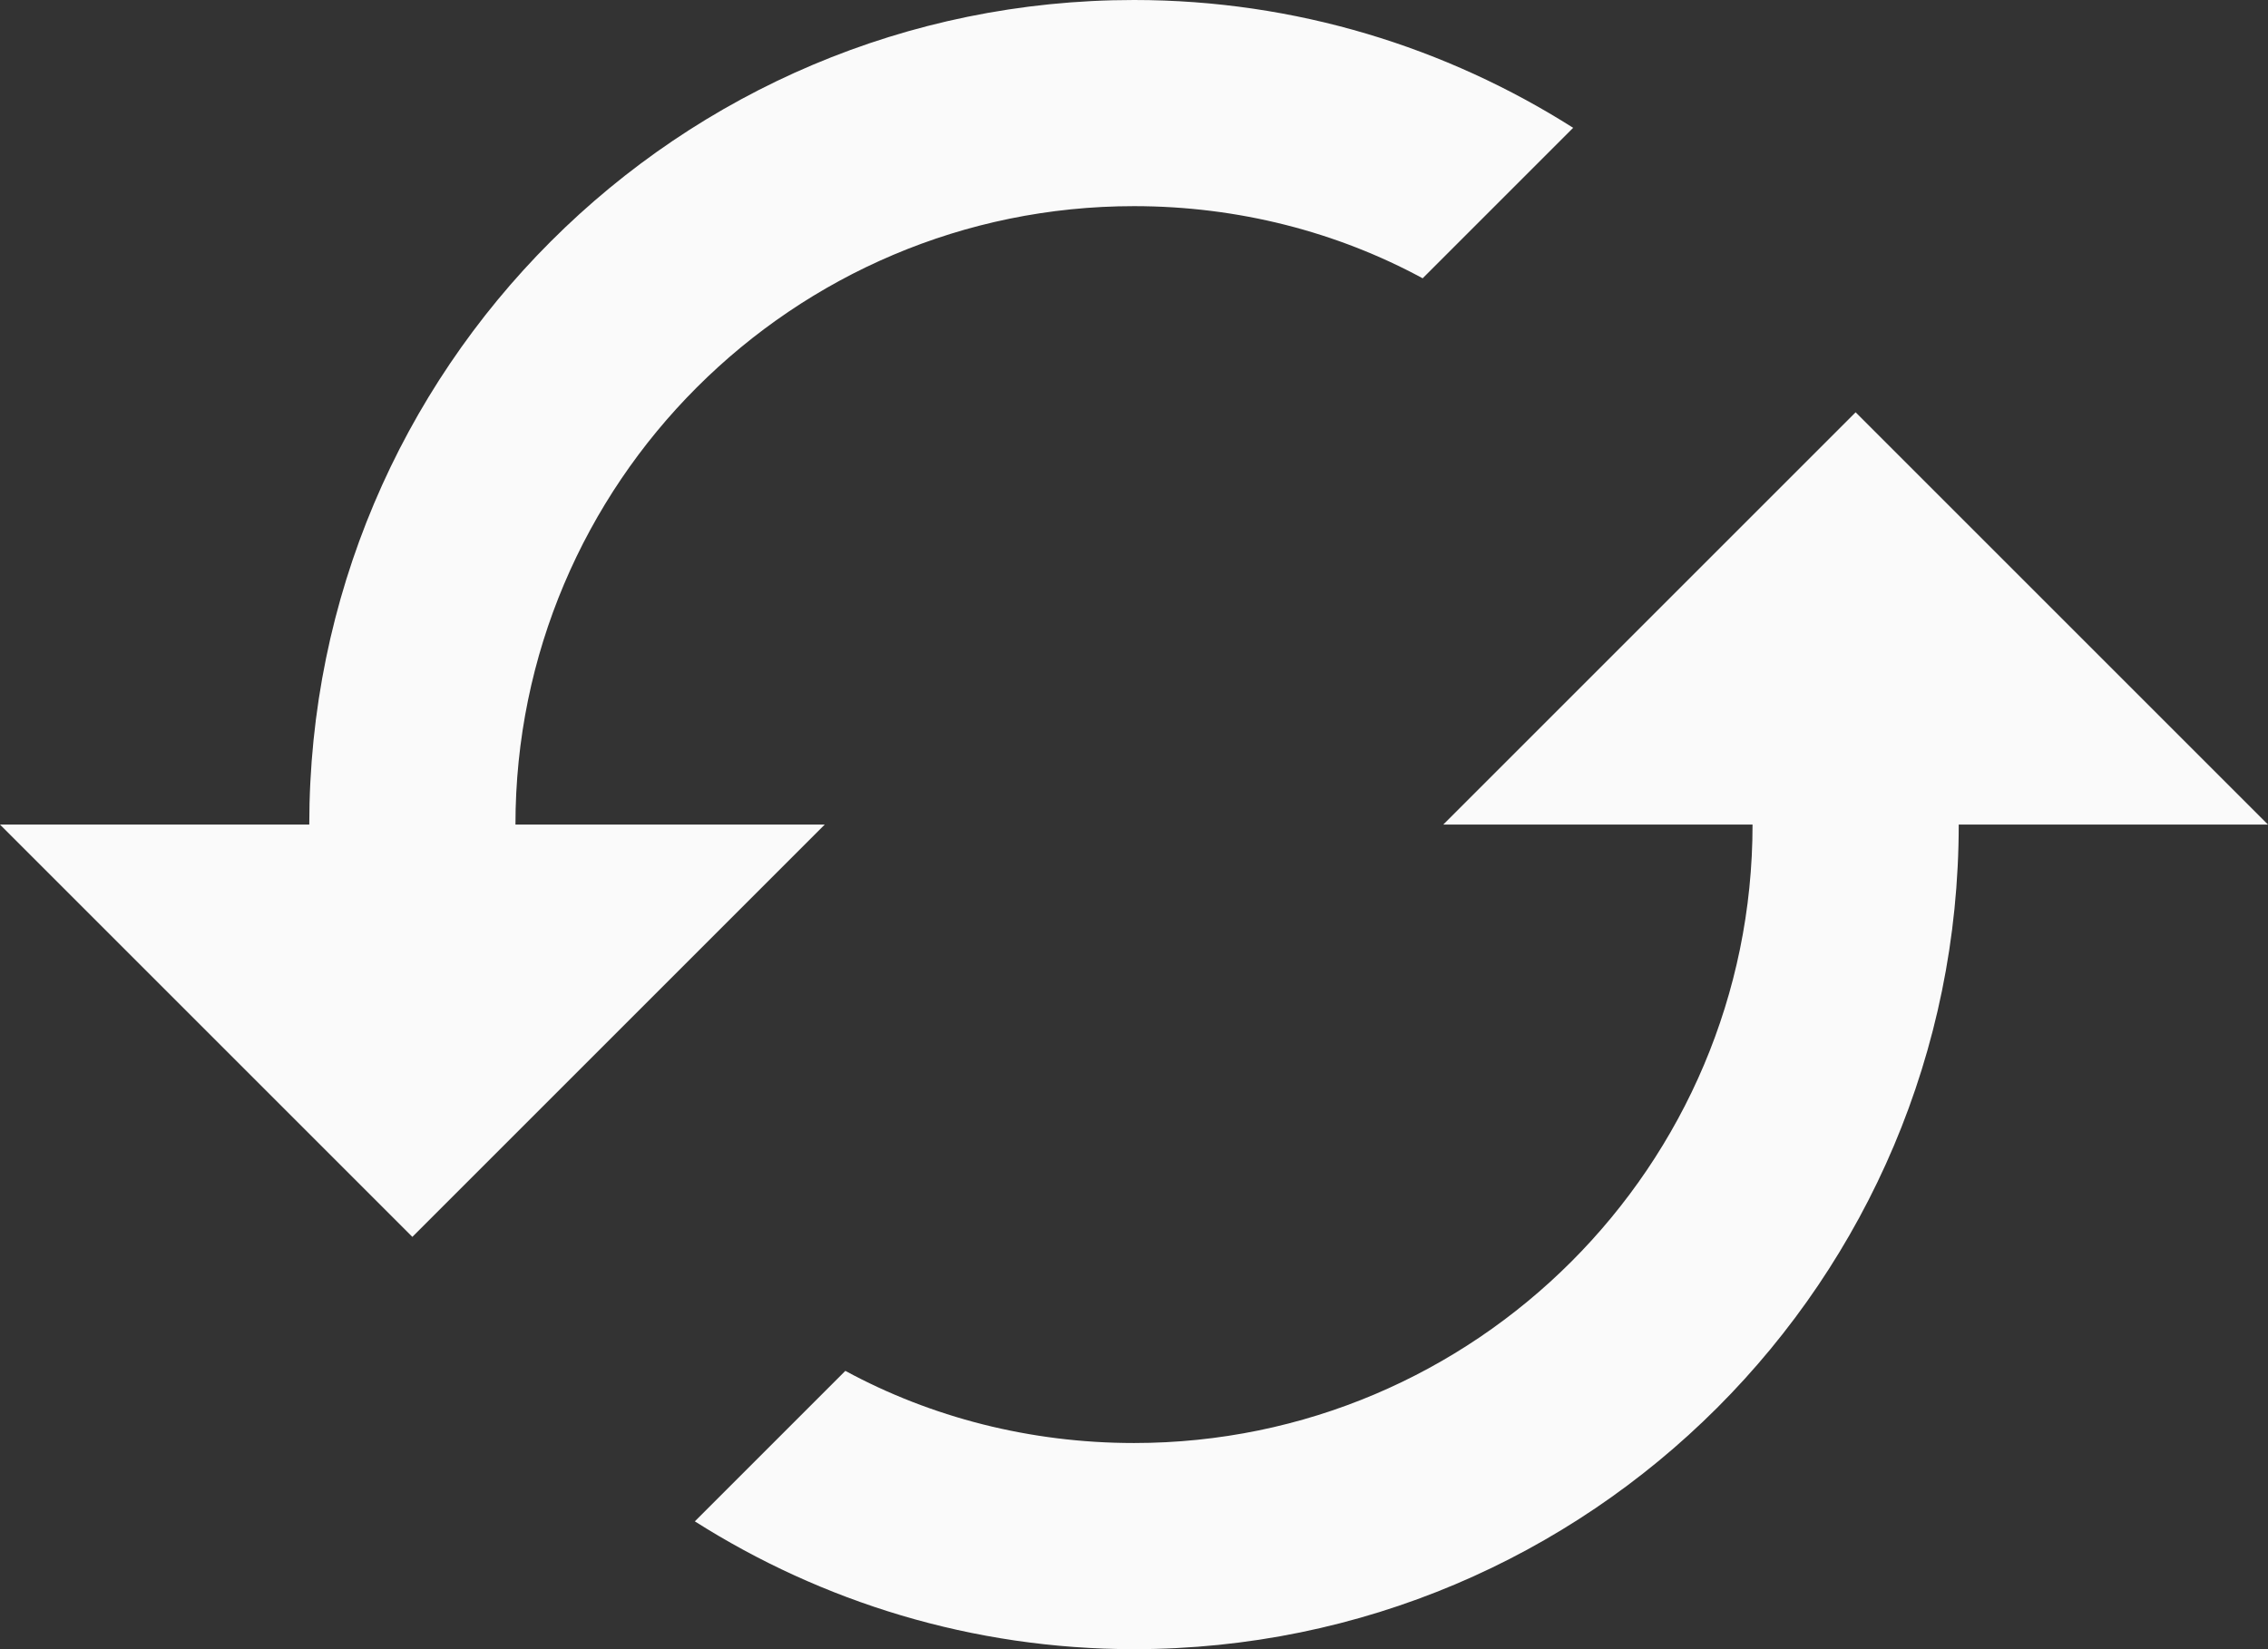 <svg width="22" height="16" viewBox="0 0 22 16" fill="none" xmlns="http://www.w3.org/2000/svg">
<rect x="0" y="0" width="22" height="16" fill="#333333" stroke="none"/>
<path d="M18 4L14 8H17C17 11.31 14.31 14 11 14C9.99 14 9.03 13.75 8.2 13.3L6.74 14.76C7.97 15.54 9.43 16 11 16C15.42 16 19 12.42 19 8H22L18 4ZM5 8C5 4.69 7.69 2 11 2C12.01 2 12.97 2.25 13.8 2.7L15.26 1.24C14.03 0.46 12.57 0 11 0C6.58 0 3 3.58 3 8H0L4 12L8 8H5Z" fill="#FAFAFA"/>
</svg>
